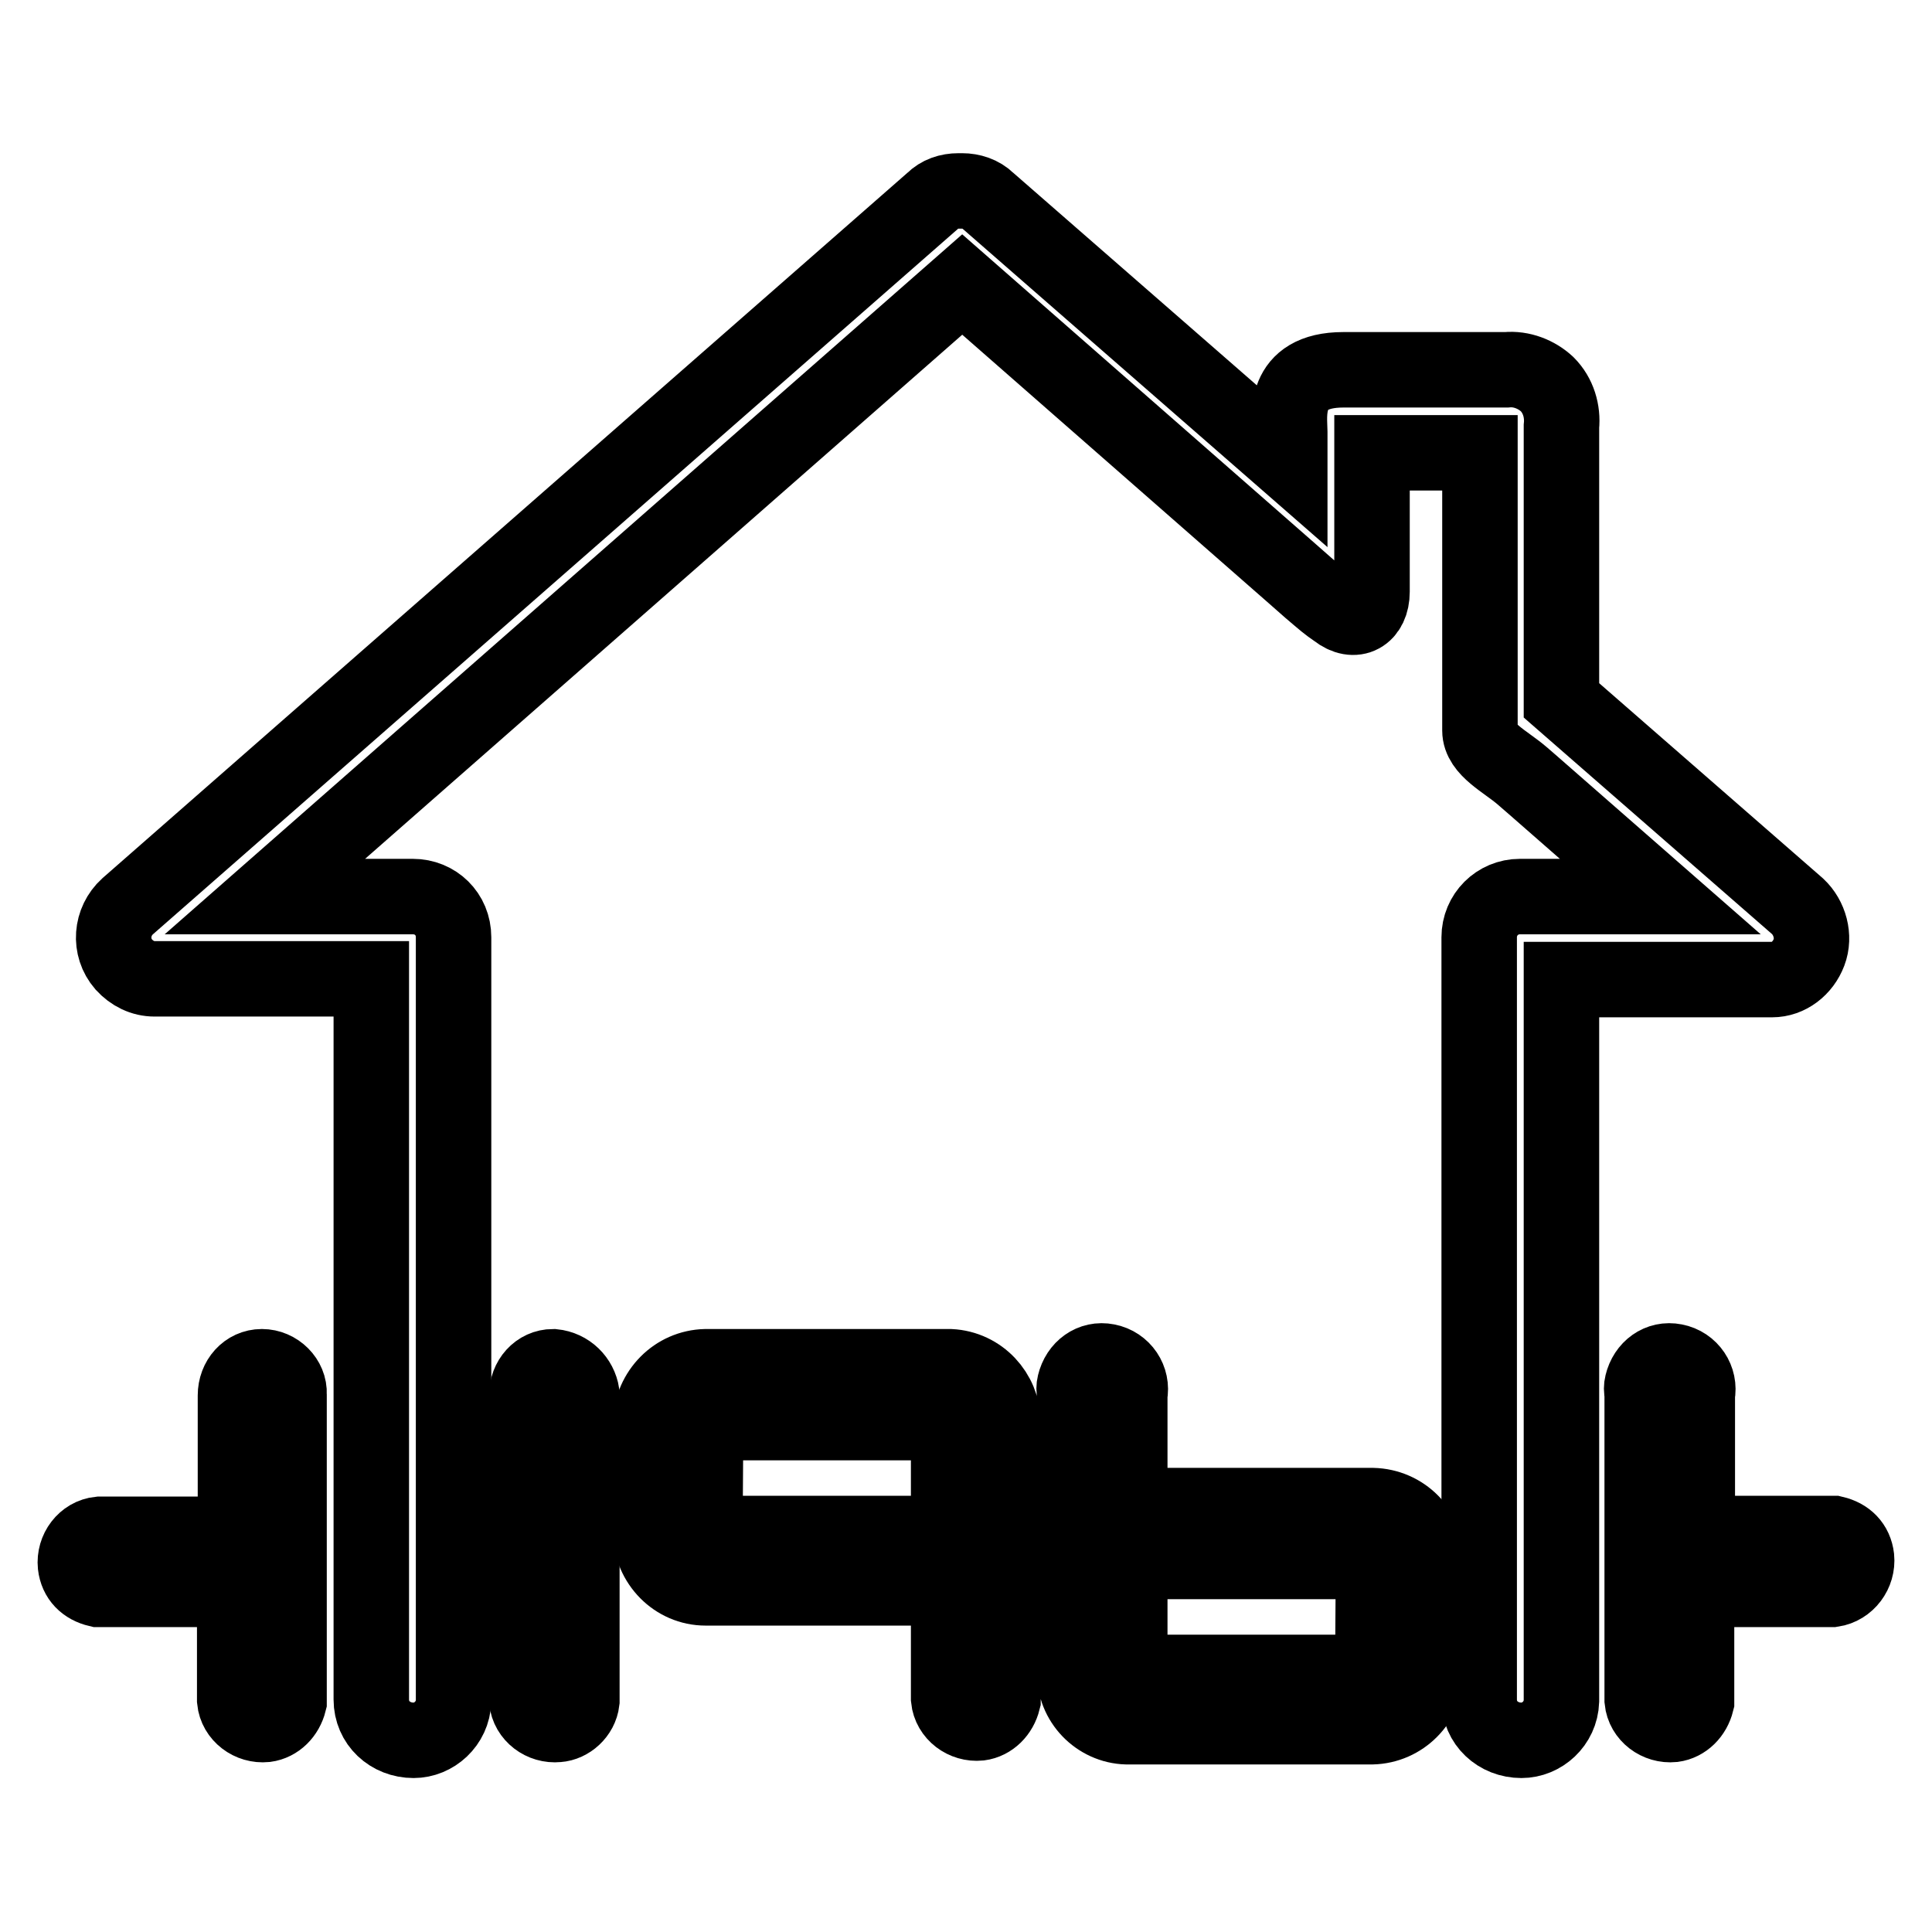 <?xml version="1.0" encoding="utf-8"?>
<!-- Svg Vector Icons : http://www.onlinewebfonts.com/icon -->
<!DOCTYPE svg PUBLIC "-//W3C//DTD SVG 1.1//EN" "http://www.w3.org/Graphics/SVG/1.1/DTD/svg11.dtd">
<svg version="1.1" xmlns="http://www.w3.org/2000/svg" xmlns:xlink="http://www.w3.org/1999/xlink" x="0px" y="0px" viewBox="0 0 256 256" enable-background="new 0 0 256 256" xml:space="preserve">
<g> <path stroke-width="10" fill-opacity="0" stroke="#000000"  d="M181.9,199.5h-32.2v-14.7c0.4-2-0.9-4-3-4.4c-2-0.4-3.8,0.9-4.3,3c-0.1,0.4-0.1,0.8,0,1.2v36.9 c-0.1,4,3.1,7.2,6.9,7.3h32.5c4-0.1,7.1-3.3,7.3-7.3v-14.7C189.1,202.8,185.9,199.6,181.9,199.5L181.9,199.5z M181.9,221.6h-32.2 v-14.7H182L181.9,221.6L181.9,221.6z M125.9,181.1H93.5c-4,0.1-7.1,3.3-7.3,7.3v14.7c0.1,4,3.3,7.3,7.3,7.3h32.2v14.7 c0.2,2,2.1,3.4,4.1,3.2c1.5-0.2,2.7-1.4,3.1-3v-37C132.8,184.6,129.9,181.3,125.9,181.1z M125.6,203.2H93.4l0.1-14.7h32.2V203.2z" /> <path stroke-width="10" fill-opacity="0" stroke="#000000"  d="M239.7,126.2c0.8-2.1,0.1-4.6-1.5-6.1l-31.3-27.3V56.5c0.2-2-0.4-4.1-1.9-5.6c-1.4-1.3-3.4-2.1-5.4-1.9H178 c-8.2,0-7.1,6.3-7.1,8.2v4.3l-40-34.9c-0.9-0.9-2.2-1.3-3.4-1.3h-0.5c-1.3,0-2.5,0.4-3.4,1.3L16.9,120.1c-2.2,2-2.5,5.4-0.5,7.7 c1.1,1.2,2.5,1.9,4.1,1.9h28.7v95.5c0,3.1,2.5,5.4,5.6,5.4c2.7,0,5.2-2.2,5.3-5.2V124.2c0-3.1-2.4-5.4-5.4-5.4H35.1l92.4-81.1 l43.6,38.2l2.5,2.2c2,1.7,2.2,1.9,3.5,2.8c2.4,1.9,4.7,0.6,4.7-2.5V60h14.3v36.8c0,2.5,3.4,4.1,5.6,6l1.5,1.3l16.8,14.7h-18.6 c-3,0-5.4,2.4-5.4,5.4v101c0,3.1,2.5,5.4,5.6,5.4c2.7,0,5.2-2.2,5.3-5.2v-95.6h27.9C237,129.8,238.9,128.3,239.7,126.2L239.7,126.2 z"/> <path stroke-width="10" fill-opacity="0" stroke="#000000"  d="M246,206.4c-0.2-1.7-1.3-2.8-3-3.2h-18.1v-18.4c0.4-2-0.9-4-3-4.4c-2-0.4-3.8,0.9-4.3,3 c-0.1,0.4-0.1,0.8,0,1.2v40.7c0.2,2,2.1,3.4,4.1,3.2c1.5-0.2,2.7-1.4,3.1-3v-14.9h18C244.8,210.3,246.2,208.4,246,206.4z  M34.7,181.1c-2,0-3.5,1.7-3.5,3.8v18.4h-18c-2,0.2-3.4,2.1-3.2,4.1c0.2,1.7,1.3,2.8,3,3.2h18.1v14.7c0.2,2,2.1,3.4,4.1,3.2 c1.5-0.2,2.7-1.4,3.1-3v-40.8C38.4,182.8,36.7,181.1,34.7,181.1z M73.3,181.1c-2,0-3.5,1.7-3.5,3.8v40.4c0.2,2,2.1,3.4,4.1,3.2 c1.5-0.1,3-1.4,3.2-3.1v-40.7C76.8,182.8,75.3,181.3,73.3,181.1z"/></g>
</svg>